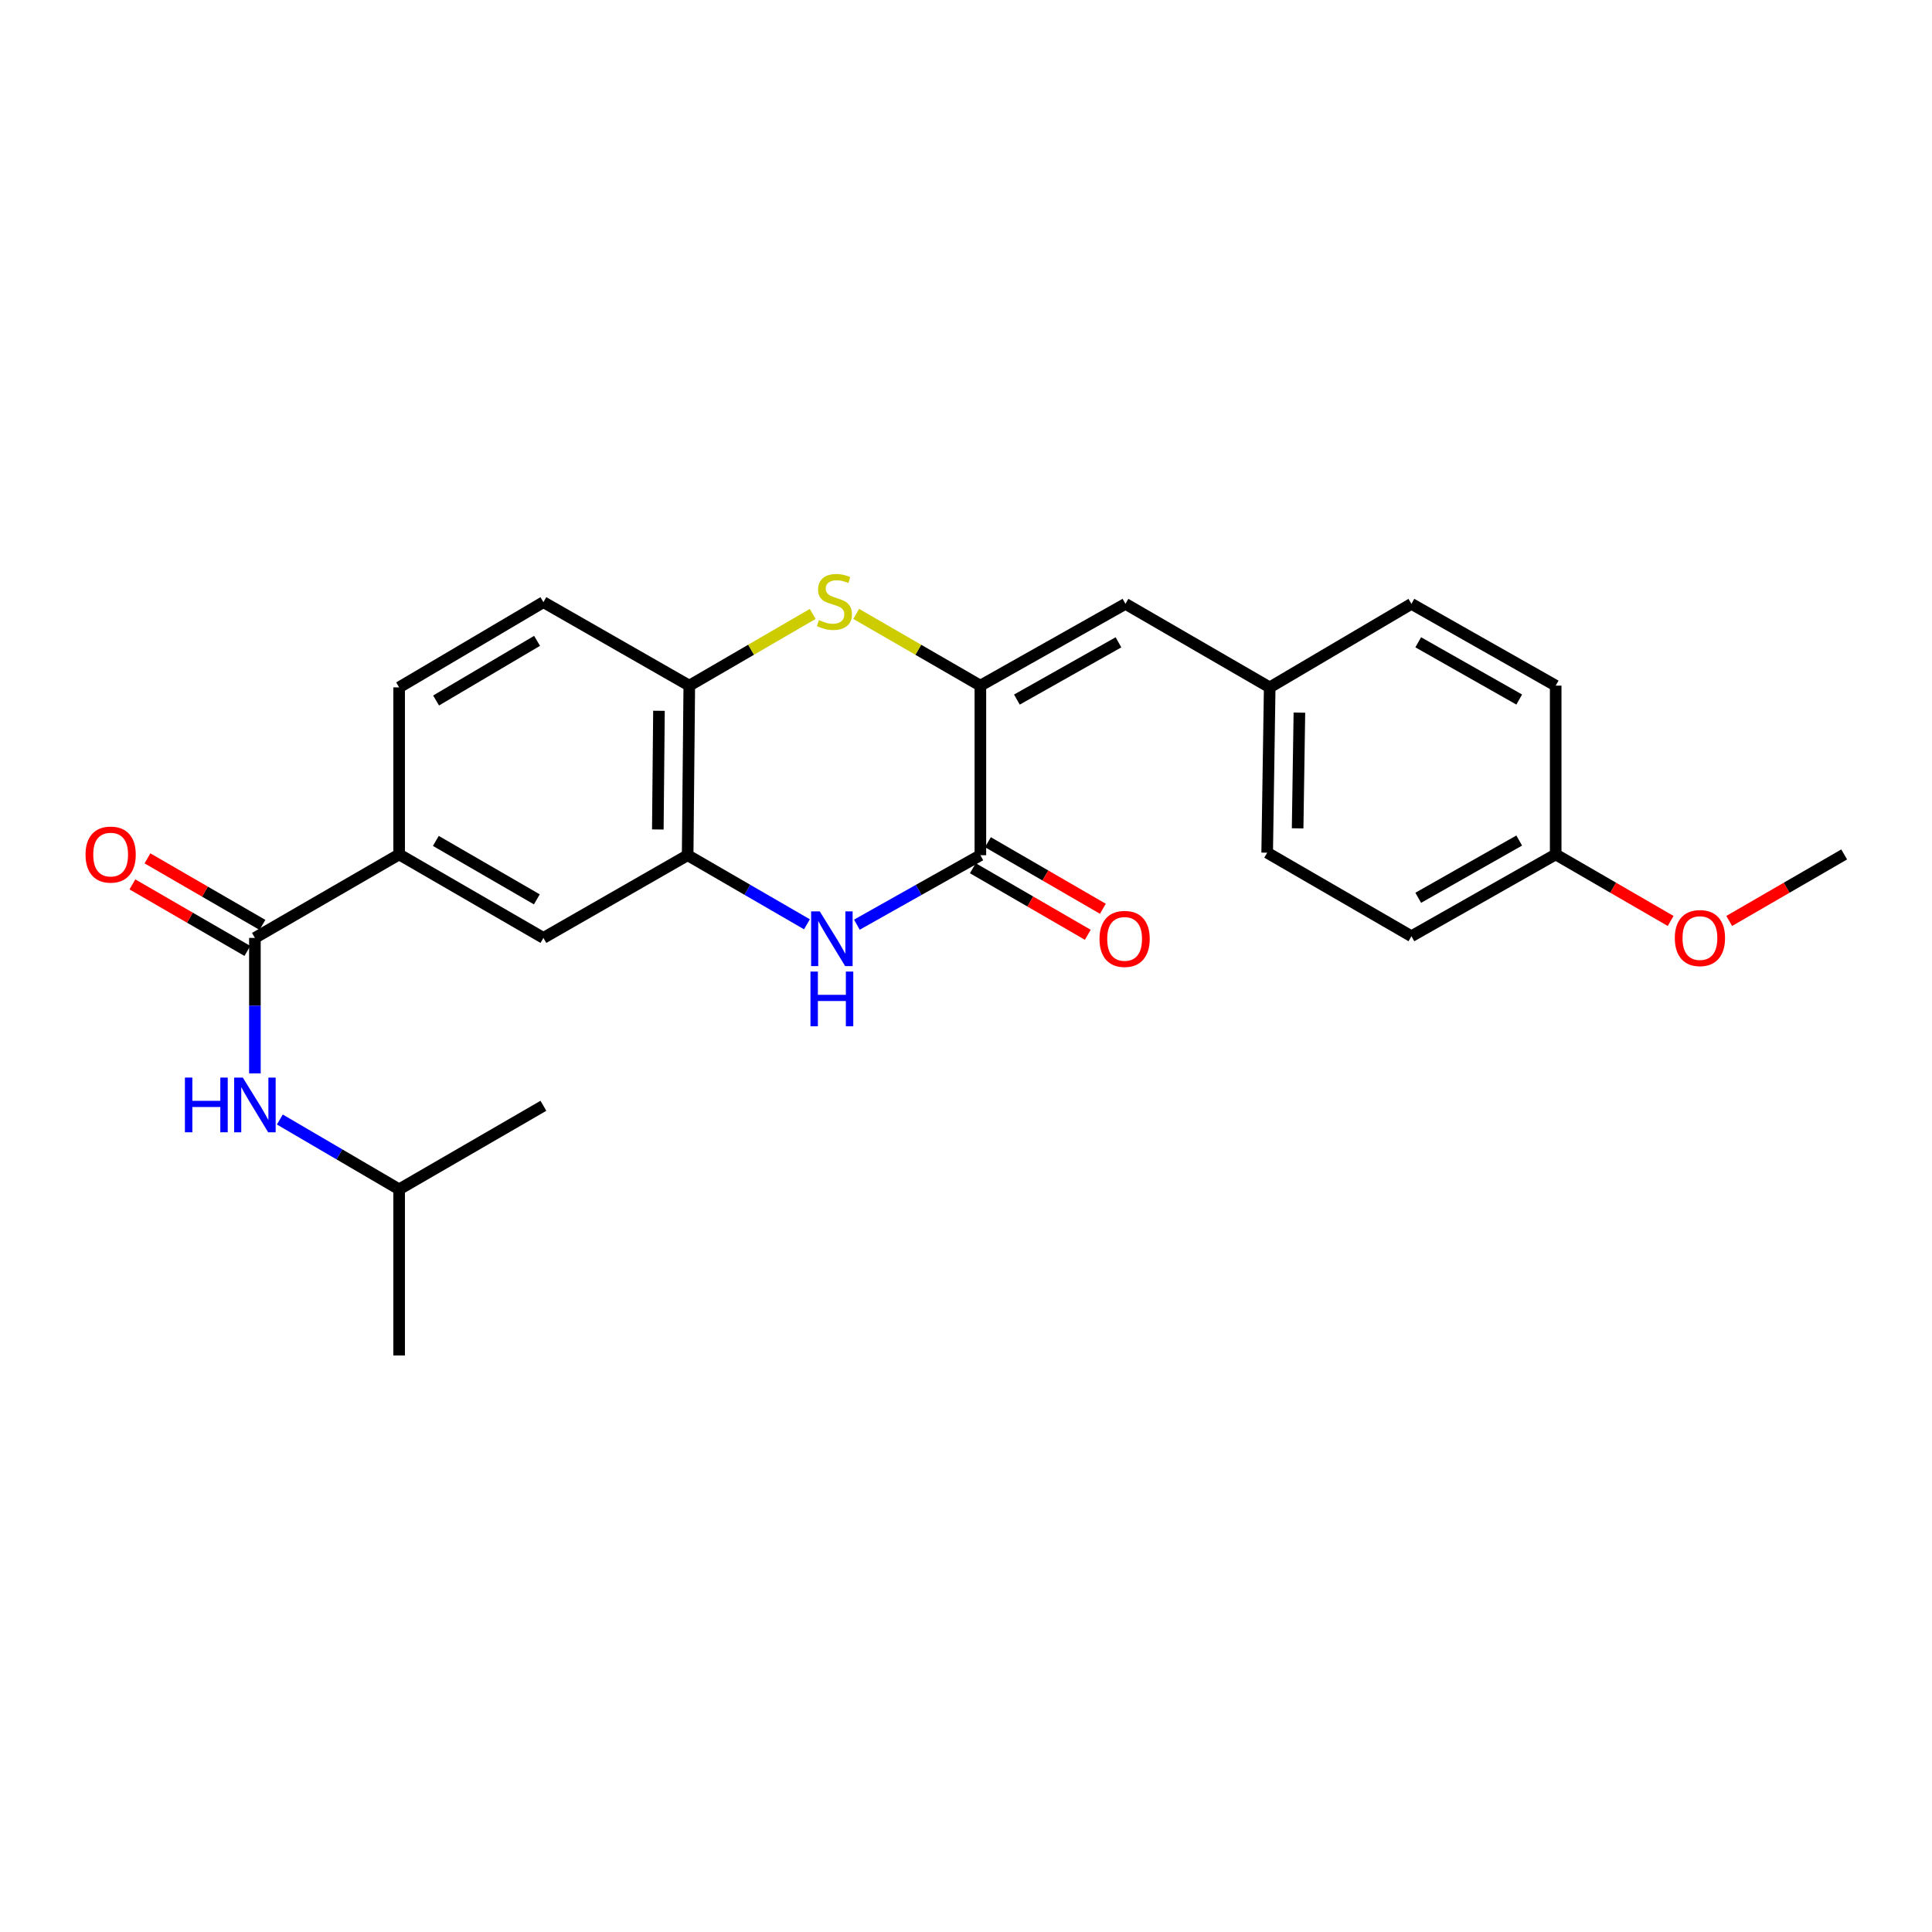 <?xml version='1.0' encoding='iso-8859-1'?>
<svg version='1.1' baseProfile='full'
              xmlns='http://www.w3.org/2000/svg'
                      xmlns:rdkit='http://www.rdkit.org/xml'
                      xmlns:xlink='http://www.w3.org/1999/xlink'
                  xml:space='preserve'
width='1000px' height='1000px' viewBox='0 0 1000 1000'>
<!-- END OF HEADER -->
<rect style='opacity:1.0;fill:#FFFFFF;stroke:none' width='1000' height='1000' x='0' y='0'> </rect>
<path class='bond-0' d='M 507.439,354.888 L 507.439,442.657' style='fill:none;fill-rule:evenodd;stroke:#000000;stroke-width:6px;stroke-linecap:butt;stroke-linejoin:miter;stroke-opacity:1' />
<path class='bond-2' d='M 507.439,354.888 L 475.3,336.32' style='fill:none;fill-rule:evenodd;stroke:#000000;stroke-width:6px;stroke-linecap:butt;stroke-linejoin:miter;stroke-opacity:1' />
<path class='bond-2' d='M 475.3,336.32 L 443.16,317.751' style='fill:none;fill-rule:evenodd;stroke:#CCCC00;stroke-width:6px;stroke-linecap:butt;stroke-linejoin:miter;stroke-opacity:1' />
<path class='bond-6' d='M 507.439,354.888 L 582.538,312.551' style='fill:none;fill-rule:evenodd;stroke:#000000;stroke-width:6px;stroke-linecap:butt;stroke-linejoin:miter;stroke-opacity:1' />
<path class='bond-6' d='M 526.349,362.099 L 578.918,332.463' style='fill:none;fill-rule:evenodd;stroke:#000000;stroke-width:6px;stroke-linecap:butt;stroke-linejoin:miter;stroke-opacity:1' />
<path class='bond-1' d='M 507.439,442.657 L 475.48,460.634' style='fill:none;fill-rule:evenodd;stroke:#000000;stroke-width:6px;stroke-linecap:butt;stroke-linejoin:miter;stroke-opacity:1' />
<path class='bond-1' d='M 475.48,460.634 L 443.521,478.612' style='fill:none;fill-rule:evenodd;stroke:#0000FF;stroke-width:6px;stroke-linecap:butt;stroke-linejoin:miter;stroke-opacity:1' />
<path class='bond-10' d='M 503.538,449.393 L 533.288,466.622' style='fill:none;fill-rule:evenodd;stroke:#000000;stroke-width:6px;stroke-linecap:butt;stroke-linejoin:miter;stroke-opacity:1' />
<path class='bond-10' d='M 533.288,466.622 L 563.039,483.852' style='fill:none;fill-rule:evenodd;stroke:#FF0000;stroke-width:6px;stroke-linecap:butt;stroke-linejoin:miter;stroke-opacity:1' />
<path class='bond-10' d='M 511.34,435.921 L 541.09,453.15' style='fill:none;fill-rule:evenodd;stroke:#000000;stroke-width:6px;stroke-linecap:butt;stroke-linejoin:miter;stroke-opacity:1' />
<path class='bond-10' d='M 541.09,453.15 L 570.841,470.38' style='fill:none;fill-rule:evenodd;stroke:#FF0000;stroke-width:6px;stroke-linecap:butt;stroke-linejoin:miter;stroke-opacity:1' />
<path class='bond-25' d='M 417.679,478.424 L 386.803,460.54' style='fill:none;fill-rule:evenodd;stroke:#0000FF;stroke-width:6px;stroke-linecap:butt;stroke-linejoin:miter;stroke-opacity:1' />
<path class='bond-25' d='M 386.803,460.54 L 355.927,442.657' style='fill:none;fill-rule:evenodd;stroke:#000000;stroke-width:6px;stroke-linecap:butt;stroke-linejoin:miter;stroke-opacity:1' />
<path class='bond-5' d='M 420.647,317.782 L 388.711,336.335' style='fill:none;fill-rule:evenodd;stroke:#CCCC00;stroke-width:6px;stroke-linecap:butt;stroke-linejoin:miter;stroke-opacity:1' />
<path class='bond-5' d='M 388.711,336.335 L 356.775,354.888' style='fill:none;fill-rule:evenodd;stroke:#000000;stroke-width:6px;stroke-linecap:butt;stroke-linejoin:miter;stroke-opacity:1' />
<path class='bond-3' d='M 355.927,442.657 L 356.775,354.888' style='fill:none;fill-rule:evenodd;stroke:#000000;stroke-width:6px;stroke-linecap:butt;stroke-linejoin:miter;stroke-opacity:1' />
<path class='bond-3' d='M 340.487,429.341 L 341.08,367.903' style='fill:none;fill-rule:evenodd;stroke:#000000;stroke-width:6px;stroke-linecap:butt;stroke-linejoin:miter;stroke-opacity:1' />
<path class='bond-9' d='M 355.927,442.657 L 281.269,485.461' style='fill:none;fill-rule:evenodd;stroke:#000000;stroke-width:6px;stroke-linecap:butt;stroke-linejoin:miter;stroke-opacity:1' />
<path class='bond-4' d='M 131.937,485.461 L 206.595,442.251' style='fill:none;fill-rule:evenodd;stroke:#000000;stroke-width:6px;stroke-linecap:butt;stroke-linejoin:miter;stroke-opacity:1' />
<path class='bond-8' d='M 131.937,485.461 L 131.937,520.523' style='fill:none;fill-rule:evenodd;stroke:#000000;stroke-width:6px;stroke-linecap:butt;stroke-linejoin:miter;stroke-opacity:1' />
<path class='bond-8' d='M 131.937,520.523 L 131.937,555.586' style='fill:none;fill-rule:evenodd;stroke:#0000FF;stroke-width:6px;stroke-linecap:butt;stroke-linejoin:miter;stroke-opacity:1' />
<path class='bond-11' d='M 135.836,478.724 L 106.081,461.504' style='fill:none;fill-rule:evenodd;stroke:#000000;stroke-width:6px;stroke-linecap:butt;stroke-linejoin:miter;stroke-opacity:1' />
<path class='bond-11' d='M 106.081,461.504 L 76.326,444.285' style='fill:none;fill-rule:evenodd;stroke:#FF0000;stroke-width:6px;stroke-linecap:butt;stroke-linejoin:miter;stroke-opacity:1' />
<path class='bond-11' d='M 128.038,492.198 L 98.283,474.979' style='fill:none;fill-rule:evenodd;stroke:#000000;stroke-width:6px;stroke-linecap:butt;stroke-linejoin:miter;stroke-opacity:1' />
<path class='bond-11' d='M 98.283,474.979 L 68.529,457.759' style='fill:none;fill-rule:evenodd;stroke:#FF0000;stroke-width:6px;stroke-linecap:butt;stroke-linejoin:miter;stroke-opacity:1' />
<path class='bond-12' d='M 356.775,354.888 L 281.269,311.678' style='fill:none;fill-rule:evenodd;stroke:#000000;stroke-width:6px;stroke-linecap:butt;stroke-linejoin:miter;stroke-opacity:1' />
<path class='bond-14' d='M 582.538,312.551 L 657.195,355.787' style='fill:none;fill-rule:evenodd;stroke:#000000;stroke-width:6px;stroke-linecap:butt;stroke-linejoin:miter;stroke-opacity:1' />
<path class='bond-7' d='M 206.595,442.251 L 206.595,355.787' style='fill:none;fill-rule:evenodd;stroke:#000000;stroke-width:6px;stroke-linecap:butt;stroke-linejoin:miter;stroke-opacity:1' />
<path class='bond-27' d='M 206.595,442.251 L 281.269,485.461' style='fill:none;fill-rule:evenodd;stroke:#000000;stroke-width:6px;stroke-linecap:butt;stroke-linejoin:miter;stroke-opacity:1' />
<path class='bond-27' d='M 225.593,435.257 L 277.865,465.504' style='fill:none;fill-rule:evenodd;stroke:#000000;stroke-width:6px;stroke-linecap:butt;stroke-linejoin:miter;stroke-opacity:1' />
<path class='bond-20' d='M 144.839,579.457 L 175.717,597.525' style='fill:none;fill-rule:evenodd;stroke:#0000FF;stroke-width:6px;stroke-linecap:butt;stroke-linejoin:miter;stroke-opacity:1' />
<path class='bond-20' d='M 175.717,597.525 L 206.595,615.593' style='fill:none;fill-rule:evenodd;stroke:#000000;stroke-width:6px;stroke-linecap:butt;stroke-linejoin:miter;stroke-opacity:1' />
<path class='bond-13' d='M 281.269,311.678 L 206.595,355.787' style='fill:none;fill-rule:evenodd;stroke:#000000;stroke-width:6px;stroke-linecap:butt;stroke-linejoin:miter;stroke-opacity:1' />
<path class='bond-13' d='M 277.986,331.698 L 225.714,362.575' style='fill:none;fill-rule:evenodd;stroke:#000000;stroke-width:6px;stroke-linecap:butt;stroke-linejoin:miter;stroke-opacity:1' />
<path class='bond-16' d='M 657.195,355.787 L 730.547,312.551' style='fill:none;fill-rule:evenodd;stroke:#000000;stroke-width:6px;stroke-linecap:butt;stroke-linejoin:miter;stroke-opacity:1' />
<path class='bond-17' d='M 657.195,355.787 L 655.889,441.351' style='fill:none;fill-rule:evenodd;stroke:#000000;stroke-width:6px;stroke-linecap:butt;stroke-linejoin:miter;stroke-opacity:1' />
<path class='bond-17' d='M 672.566,368.86 L 671.651,428.754' style='fill:none;fill-rule:evenodd;stroke:#000000;stroke-width:6px;stroke-linecap:butt;stroke-linejoin:miter;stroke-opacity:1' />
<path class='bond-15' d='M 805.222,442.251 L 730.547,484.587' style='fill:none;fill-rule:evenodd;stroke:#000000;stroke-width:6px;stroke-linecap:butt;stroke-linejoin:miter;stroke-opacity:1' />
<path class='bond-15' d='M 786.342,435.058 L 734.07,464.694' style='fill:none;fill-rule:evenodd;stroke:#000000;stroke-width:6px;stroke-linecap:butt;stroke-linejoin:miter;stroke-opacity:1' />
<path class='bond-21' d='M 805.222,442.251 L 834.972,459.47' style='fill:none;fill-rule:evenodd;stroke:#000000;stroke-width:6px;stroke-linecap:butt;stroke-linejoin:miter;stroke-opacity:1' />
<path class='bond-21' d='M 834.972,459.47 L 864.723,476.689' style='fill:none;fill-rule:evenodd;stroke:#FF0000;stroke-width:6px;stroke-linecap:butt;stroke-linejoin:miter;stroke-opacity:1' />
<path class='bond-26' d='M 805.222,442.251 L 805.222,354.888' style='fill:none;fill-rule:evenodd;stroke:#000000;stroke-width:6px;stroke-linecap:butt;stroke-linejoin:miter;stroke-opacity:1' />
<path class='bond-19' d='M 730.547,312.551 L 805.222,354.888' style='fill:none;fill-rule:evenodd;stroke:#000000;stroke-width:6px;stroke-linecap:butt;stroke-linejoin:miter;stroke-opacity:1' />
<path class='bond-19' d='M 734.07,332.445 L 786.342,362.08' style='fill:none;fill-rule:evenodd;stroke:#000000;stroke-width:6px;stroke-linecap:butt;stroke-linejoin:miter;stroke-opacity:1' />
<path class='bond-18' d='M 655.889,441.351 L 730.547,484.587' style='fill:none;fill-rule:evenodd;stroke:#000000;stroke-width:6px;stroke-linecap:butt;stroke-linejoin:miter;stroke-opacity:1' />
<path class='bond-23' d='M 206.595,615.593 L 206.595,701.589' style='fill:none;fill-rule:evenodd;stroke:#000000;stroke-width:6px;stroke-linecap:butt;stroke-linejoin:miter;stroke-opacity:1' />
<path class='bond-24' d='M 206.595,615.593 L 281.269,572.357' style='fill:none;fill-rule:evenodd;stroke:#000000;stroke-width:6px;stroke-linecap:butt;stroke-linejoin:miter;stroke-opacity:1' />
<path class='bond-22' d='M 895.036,476.689 L 924.791,459.47' style='fill:none;fill-rule:evenodd;stroke:#FF0000;stroke-width:6px;stroke-linecap:butt;stroke-linejoin:miter;stroke-opacity:1' />
<path class='bond-22' d='M 924.791,459.47 L 954.545,442.251' style='fill:none;fill-rule:evenodd;stroke:#000000;stroke-width:6px;stroke-linecap:butt;stroke-linejoin:miter;stroke-opacity:1' />
<path  class='atom-2' d='M 424.316 471.733
L 433.596 486.733
Q 434.516 488.213, 435.996 490.893
Q 437.476 493.573, 437.556 493.733
L 437.556 471.733
L 441.316 471.733
L 441.316 500.053
L 437.436 500.053
L 427.476 483.653
Q 426.316 481.733, 425.076 479.533
Q 423.876 477.333, 423.516 476.653
L 423.516 500.053
L 419.836 500.053
L 419.836 471.733
L 424.316 471.733
' fill='#0000FF'/>
<path  class='atom-2' d='M 419.496 502.885
L 423.336 502.885
L 423.336 514.925
L 437.816 514.925
L 437.816 502.885
L 441.656 502.885
L 441.656 531.205
L 437.816 531.205
L 437.816 518.125
L 423.336 518.125
L 423.336 531.205
L 419.496 531.205
L 419.496 502.885
' fill='#0000FF'/>
<path  class='atom-3' d='M 423.899 320.965
Q 424.219 321.085, 425.539 321.645
Q 426.859 322.205, 428.299 322.565
Q 429.779 322.885, 431.219 322.885
Q 433.899 322.885, 435.459 321.605
Q 437.019 320.285, 437.019 318.005
Q 437.019 316.445, 436.219 315.485
Q 435.459 314.525, 434.259 314.005
Q 433.059 313.485, 431.059 312.885
Q 428.539 312.125, 427.019 311.405
Q 425.539 310.685, 424.459 309.165
Q 423.419 307.645, 423.419 305.085
Q 423.419 301.525, 425.819 299.325
Q 428.259 297.125, 433.059 297.125
Q 436.339 297.125, 440.059 298.685
L 439.139 301.765
Q 435.739 300.365, 433.179 300.365
Q 430.419 300.365, 428.899 301.525
Q 427.379 302.645, 427.419 304.605
Q 427.419 306.125, 428.179 307.045
Q 428.979 307.965, 430.099 308.485
Q 431.259 309.005, 433.179 309.605
Q 435.739 310.405, 437.259 311.205
Q 438.779 312.005, 439.859 313.645
Q 440.979 315.245, 440.979 318.005
Q 440.979 321.925, 438.339 324.045
Q 435.739 326.125, 431.379 326.125
Q 428.859 326.125, 426.939 325.565
Q 425.059 325.045, 422.819 324.125
L 423.899 320.965
' fill='#CCCC00'/>
<path  class='atom-9' d='M 95.717 557.747
L 99.557 557.747
L 99.557 569.787
L 114.037 569.787
L 114.037 557.747
L 117.877 557.747
L 117.877 586.067
L 114.037 586.067
L 114.037 572.987
L 99.557 572.987
L 99.557 586.067
L 95.717 586.067
L 95.717 557.747
' fill='#0000FF'/>
<path  class='atom-9' d='M 125.677 557.747
L 134.957 572.747
Q 135.877 574.227, 137.357 576.907
Q 138.837 579.587, 138.917 579.747
L 138.917 557.747
L 142.677 557.747
L 142.677 586.067
L 138.797 586.067
L 128.837 569.667
Q 127.677 567.747, 126.437 565.547
Q 125.237 563.347, 124.877 562.667
L 124.877 586.067
L 121.197 586.067
L 121.197 557.747
L 125.677 557.747
' fill='#0000FF'/>
<path  class='atom-11' d='M 569.097 485.973
Q 569.097 479.173, 572.457 475.373
Q 575.817 471.573, 582.097 471.573
Q 588.377 471.573, 591.737 475.373
Q 595.097 479.173, 595.097 485.973
Q 595.097 492.853, 591.697 496.773
Q 588.297 500.653, 582.097 500.653
Q 575.857 500.653, 572.457 496.773
Q 569.097 492.893, 569.097 485.973
M 582.097 497.453
Q 586.417 497.453, 588.737 494.573
Q 591.097 491.653, 591.097 485.973
Q 591.097 480.413, 588.737 477.613
Q 586.417 474.773, 582.097 474.773
Q 577.777 474.773, 575.417 477.573
Q 573.097 480.373, 573.097 485.973
Q 573.097 491.693, 575.417 494.573
Q 577.777 497.453, 582.097 497.453
' fill='#FF0000'/>
<path  class='atom-12' d='M 44.271 442.331
Q 44.271 435.531, 47.631 431.731
Q 50.991 427.931, 57.271 427.931
Q 63.551 427.931, 66.911 431.731
Q 70.271 435.531, 70.271 442.331
Q 70.271 449.211, 66.871 453.131
Q 63.471 457.011, 57.271 457.011
Q 51.031 457.011, 47.631 453.131
Q 44.271 449.251, 44.271 442.331
M 57.271 453.811
Q 61.591 453.811, 63.911 450.931
Q 66.271 448.011, 66.271 442.331
Q 66.271 436.771, 63.911 433.971
Q 61.591 431.131, 57.271 431.131
Q 52.951 431.131, 50.591 433.931
Q 48.271 436.731, 48.271 442.331
Q 48.271 448.051, 50.591 450.931
Q 52.951 453.811, 57.271 453.811
' fill='#FF0000'/>
<path  class='atom-22' d='M 866.879 485.541
Q 866.879 478.741, 870.239 474.941
Q 873.599 471.141, 879.879 471.141
Q 886.159 471.141, 889.519 474.941
Q 892.879 478.741, 892.879 485.541
Q 892.879 492.421, 889.479 496.341
Q 886.079 500.221, 879.879 500.221
Q 873.639 500.221, 870.239 496.341
Q 866.879 492.461, 866.879 485.541
M 879.879 497.021
Q 884.199 497.021, 886.519 494.141
Q 888.879 491.221, 888.879 485.541
Q 888.879 479.981, 886.519 477.181
Q 884.199 474.341, 879.879 474.341
Q 875.559 474.341, 873.199 477.141
Q 870.879 479.941, 870.879 485.541
Q 870.879 491.261, 873.199 494.141
Q 875.559 497.021, 879.879 497.021
' fill='#FF0000'/>
</svg>

